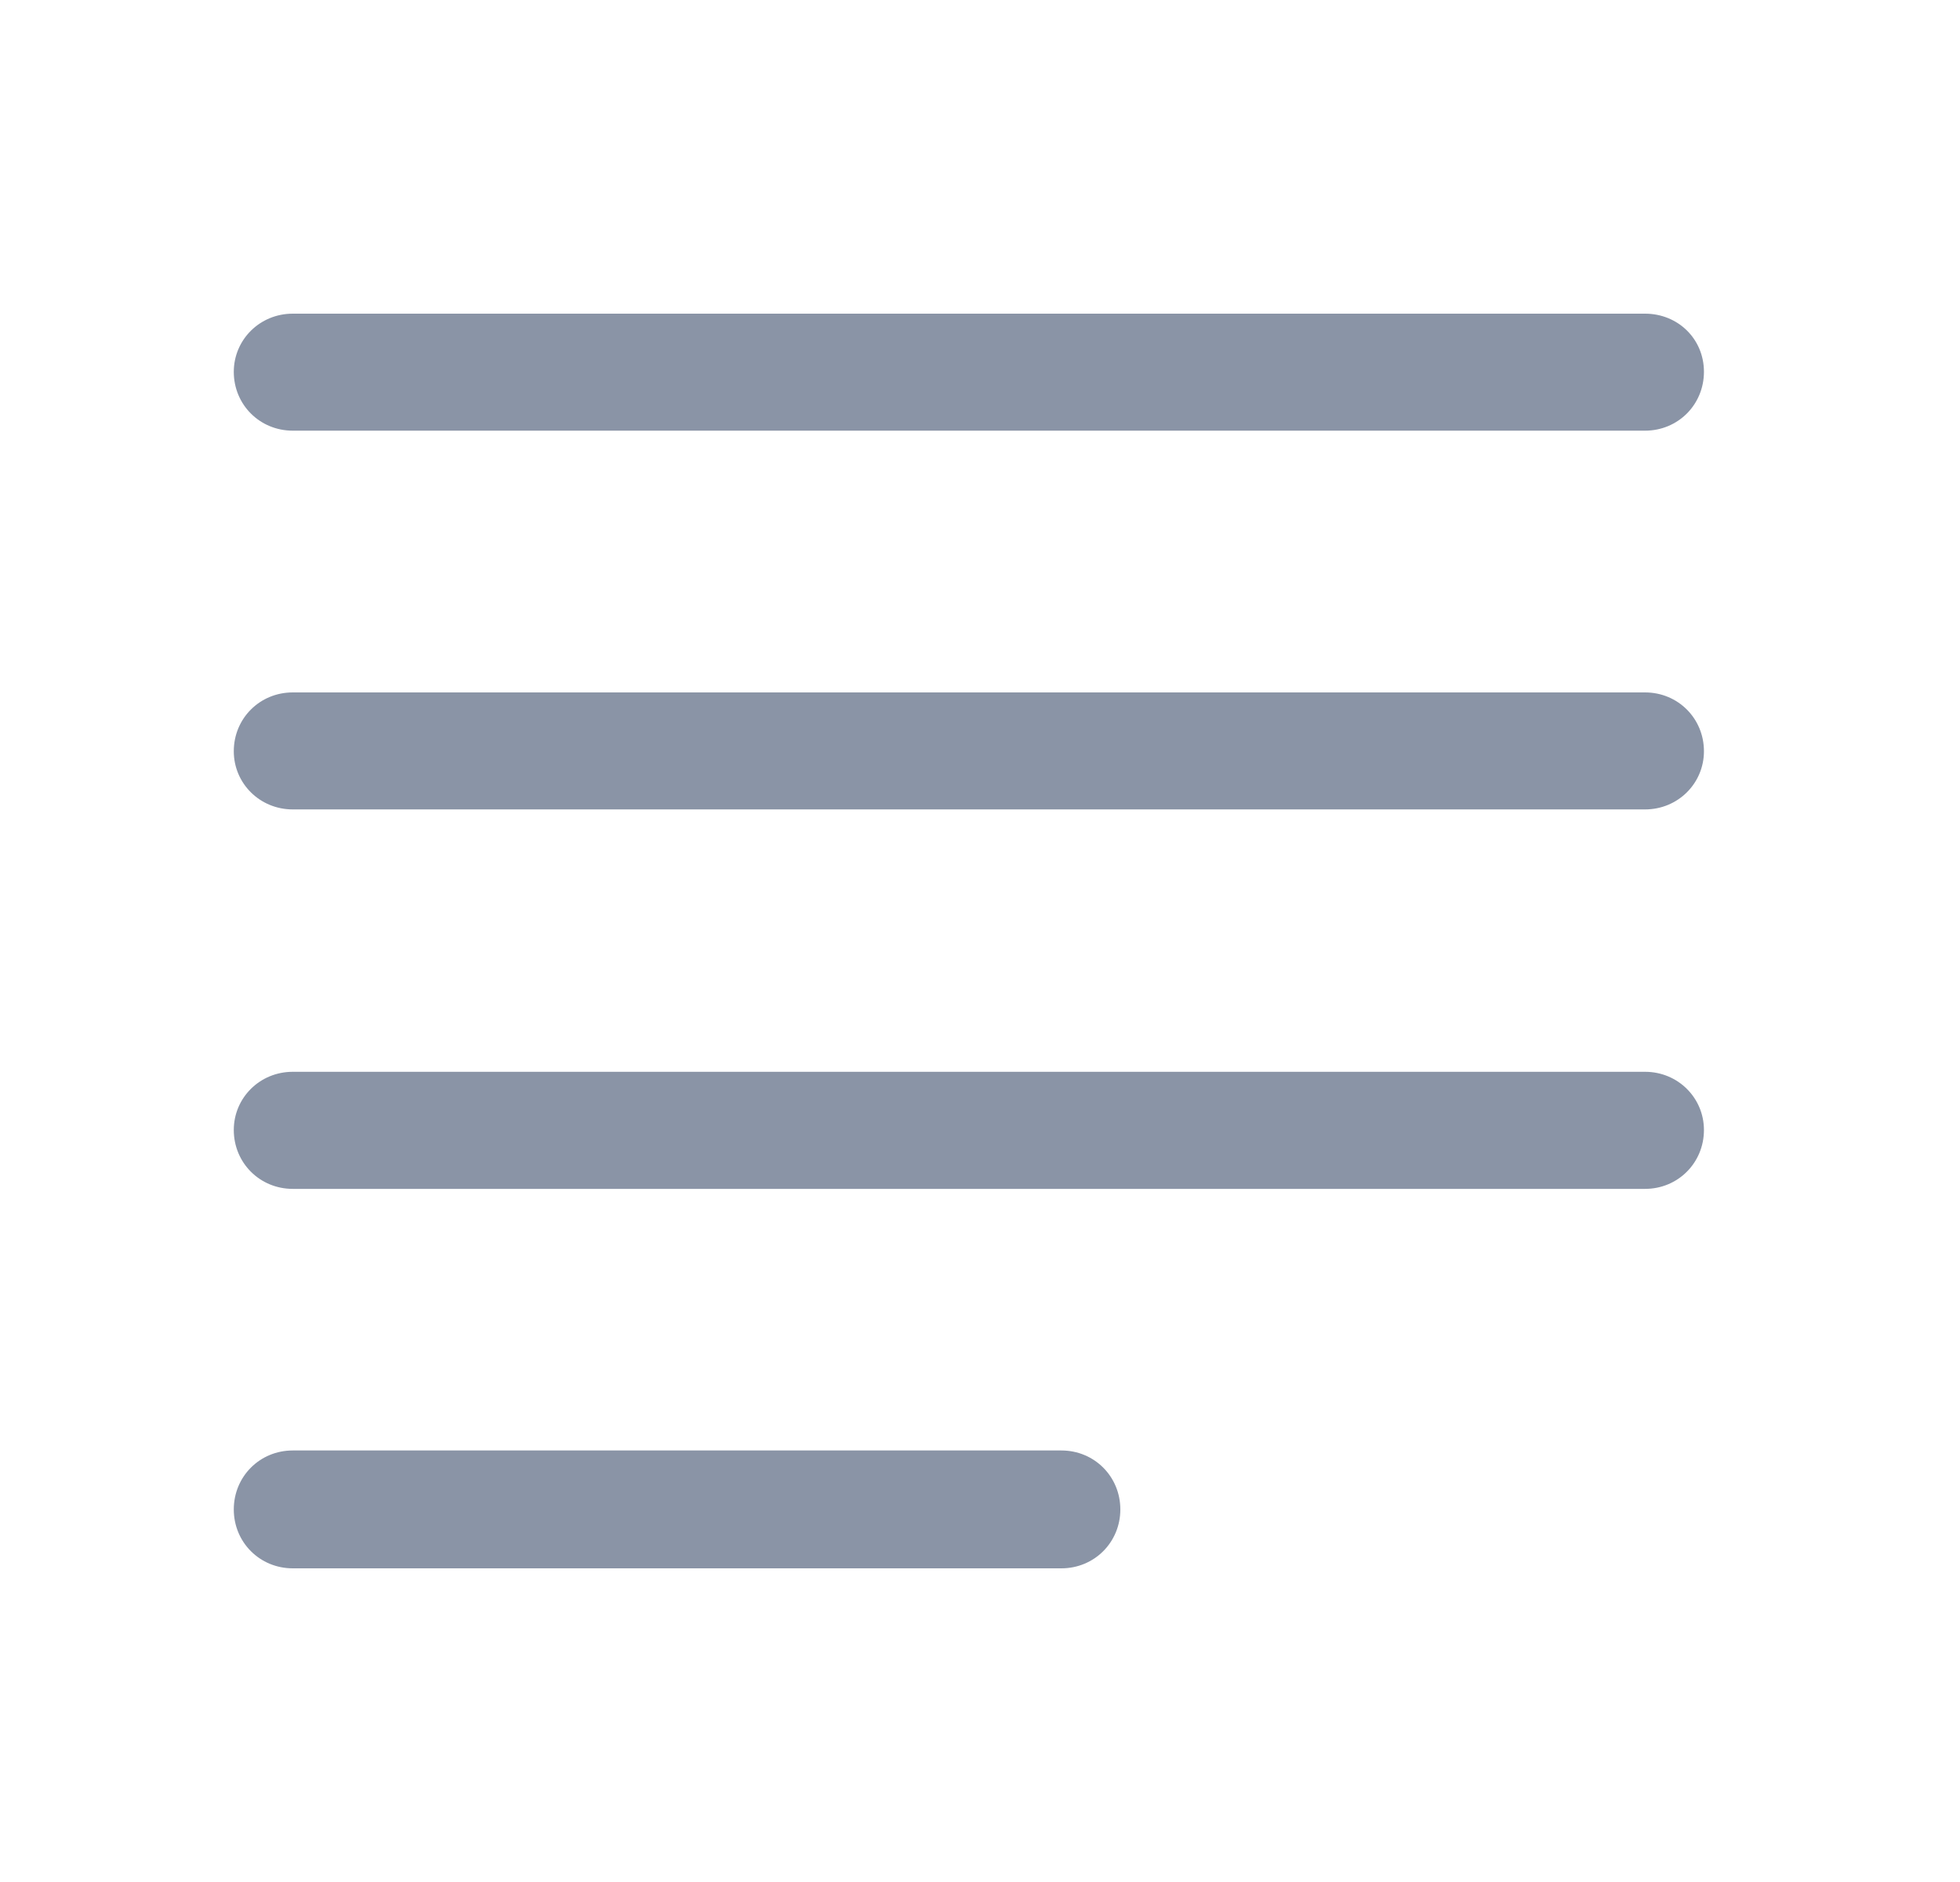 <svg width="25" height="24" viewBox="0 0 25 24" fill="none" xmlns="http://www.w3.org/2000/svg">
<path d="M20.983 5.492C21.402 5.492 21.734 5.161 21.734 4.741C21.734 4.322 21.402 4 20.983 4H3.734C3.314 4 2.982 4.332 2.982 4.742C2.982 5.161 3.314 5.492 3.734 5.492H20.983ZM20.983 10.322C21.402 10.322 21.734 9.99 21.734 9.58C21.734 9.161 21.402 8.83 20.983 8.83H3.734C3.314 8.83 2.982 9.161 2.982 9.58C2.982 9.99 3.314 10.322 3.734 10.322H20.983ZM20.983 15.161C21.402 15.161 21.734 14.829 21.734 14.41C21.734 14 21.402 13.668 20.983 13.668H3.734C3.314 13.668 2.982 14 2.982 14.41C2.982 14.829 3.314 15.161 3.734 15.161H20.983ZM13.538 20C13.958 20 14.29 19.668 14.29 19.249C14.29 18.829 13.958 18.497 13.538 18.497H3.734C3.314 18.497 2.982 18.829 2.982 19.249C2.982 19.668 3.314 20 3.734 20H13.538Z" fill="#8A94A6"/>
</svg>
